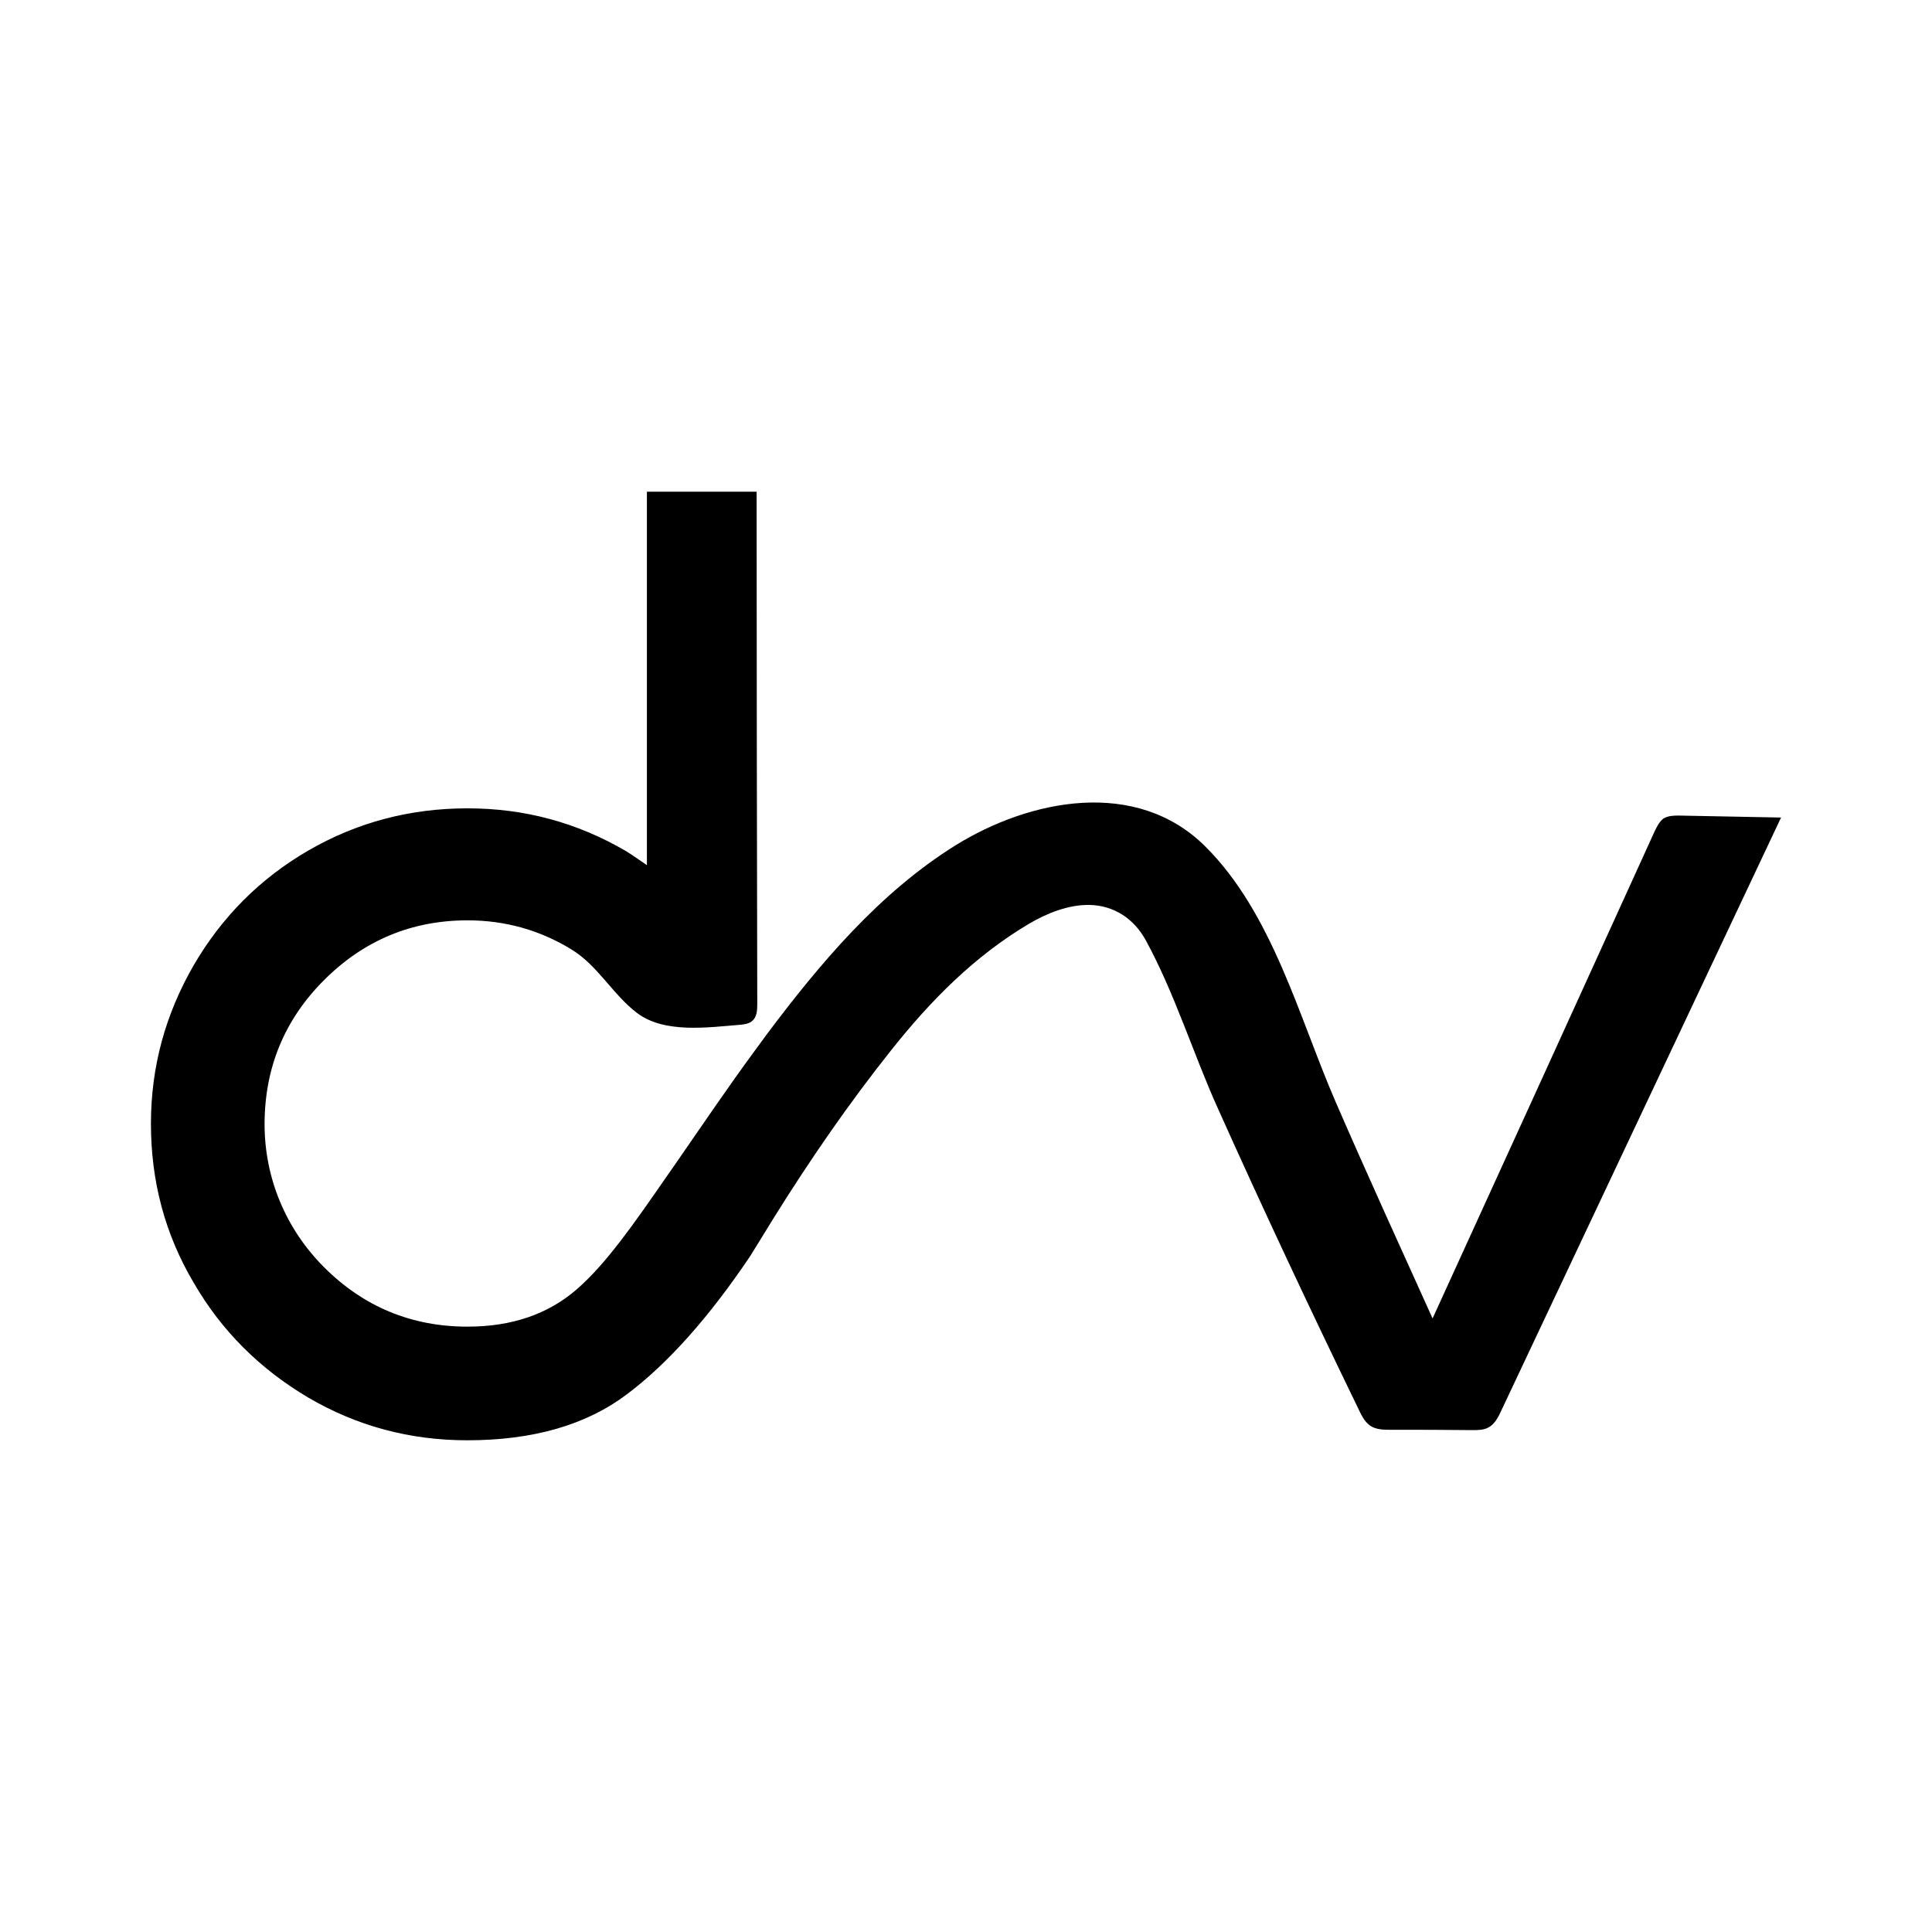 <svg width="256" height="256" viewBox="0 0 256 256" fill="none" xmlns="http://www.w3.org/2000/svg">
<rect width="256" height="256" fill="white"/>
<path d="M40.847 185.188C47.245 188.931 54.252 190.846 61.911 190.846C70.659 190.846 77.71 188.8 83.063 184.753C88.46 180.705 93.9 174.612 99.384 166.474C99.993 165.516 101.038 163.775 102.605 161.251C107.392 153.591 112.484 146.192 118.099 139.142C123.321 132.57 129.11 126.694 136.378 122.386C138.772 120.993 141.47 119.905 144.255 119.905C147.607 119.948 150.261 121.733 151.828 124.605C155.658 131.612 158.095 139.62 161.403 146.932C167.409 160.337 173.676 173.655 180.074 186.842C180.466 187.669 180.901 188.539 181.728 189.018C182.424 189.41 183.295 189.453 184.122 189.453C187.777 189.453 191.433 189.453 195.089 189.497C195.829 189.497 196.569 189.497 197.222 189.149C198.049 188.713 198.527 187.799 198.919 186.929C211.279 160.729 223.64 134.528 236 108.328C231.517 108.241 226.991 108.154 222.508 108.067C221.812 108.067 221.072 108.067 220.419 108.459C219.897 108.85 219.592 109.46 219.287 110.069C209.495 131.612 199.659 153.156 189.823 174.699C185.514 165.168 181.162 155.637 176.984 146.018C172.11 134.789 168.628 121.036 159.706 112.158C150.566 103.062 136.465 105.891 126.585 112.027C116.532 118.295 108.654 127.652 101.604 137.053C101.168 137.662 100.733 138.228 100.298 138.837C96.468 144.016 92.899 149.326 89.243 154.592C88.939 155.027 88.634 155.462 88.329 155.898C83.934 162.252 80.321 167.431 76.491 170.782C72.662 174.133 67.831 175.787 61.955 175.787C54.556 175.787 48.202 173.176 42.936 167.91C37.887 162.861 35.058 156.115 35.058 148.978C35.058 141.535 37.67 135.138 42.936 129.871C48.202 124.605 54.556 121.95 61.955 121.95C66.96 121.95 71.573 123.256 75.752 125.824C79.233 127.956 81.192 131.786 84.412 134.224C88.025 136.966 93.77 136.139 98.035 135.79C98.601 135.747 99.254 135.66 99.689 135.268C100.298 134.746 100.342 133.832 100.342 133.049C100.298 110.417 100.255 87.786 100.255 65.154H85.718V114.639C84.804 114.029 83.934 113.377 82.933 112.767C76.448 108.981 69.484 107.109 61.955 107.109C54.295 107.109 47.288 108.981 40.89 112.68C34.493 116.38 29.401 121.472 25.658 127.913C21.915 134.398 20 141.361 20 148.891C20 156.551 21.871 163.558 25.658 169.955C29.357 176.353 34.449 181.402 40.847 185.188Z" fill="black"/>
</svg>
